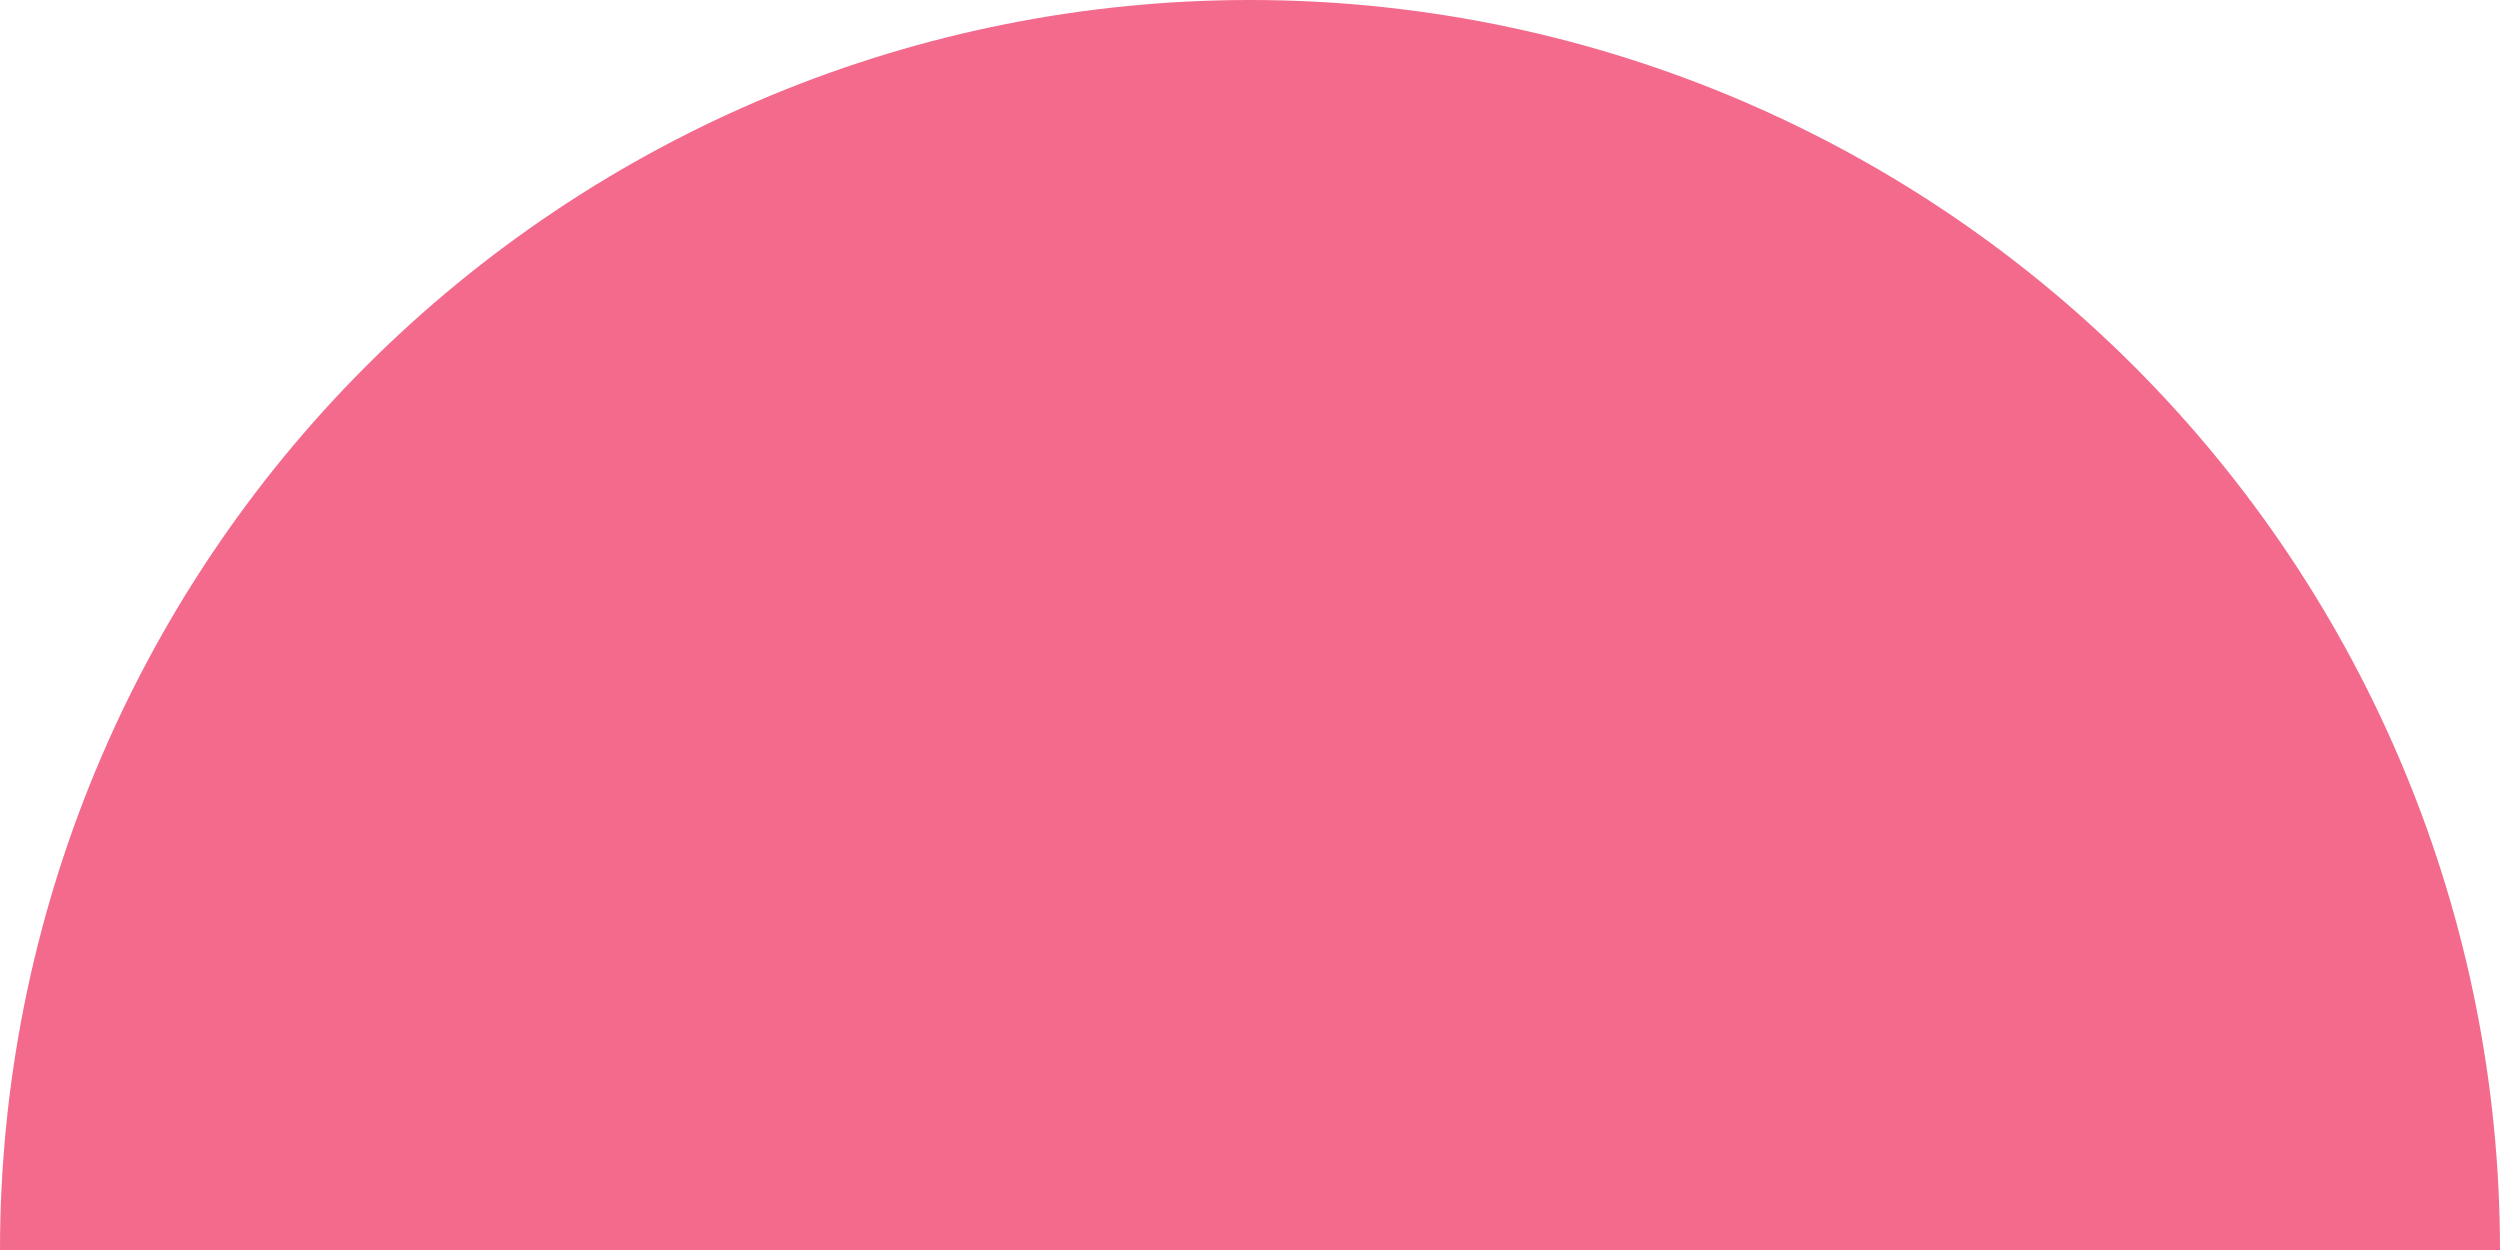 <svg width="104" height="52" viewBox="0 0 104 52" fill="none" xmlns="http://www.w3.org/2000/svg">
<path d="M104 52C104 45.171 102.655 38.409 100.042 32.1C97.428 25.791 93.598 20.059 88.77 15.23C83.941 10.402 78.209 6.572 71.9 3.958C65.591 1.345 58.829 -2.98494e-07 52 0C45.171 2.98494e-07 38.409 1.345 32.1 3.958C25.791 6.572 20.059 10.402 15.23 15.23C10.402 20.059 6.572 25.791 3.958 32.1C1.345 38.409 -5.96987e-07 45.171 0 52L104 52Z" fill="#F36A8D"/>
</svg>
